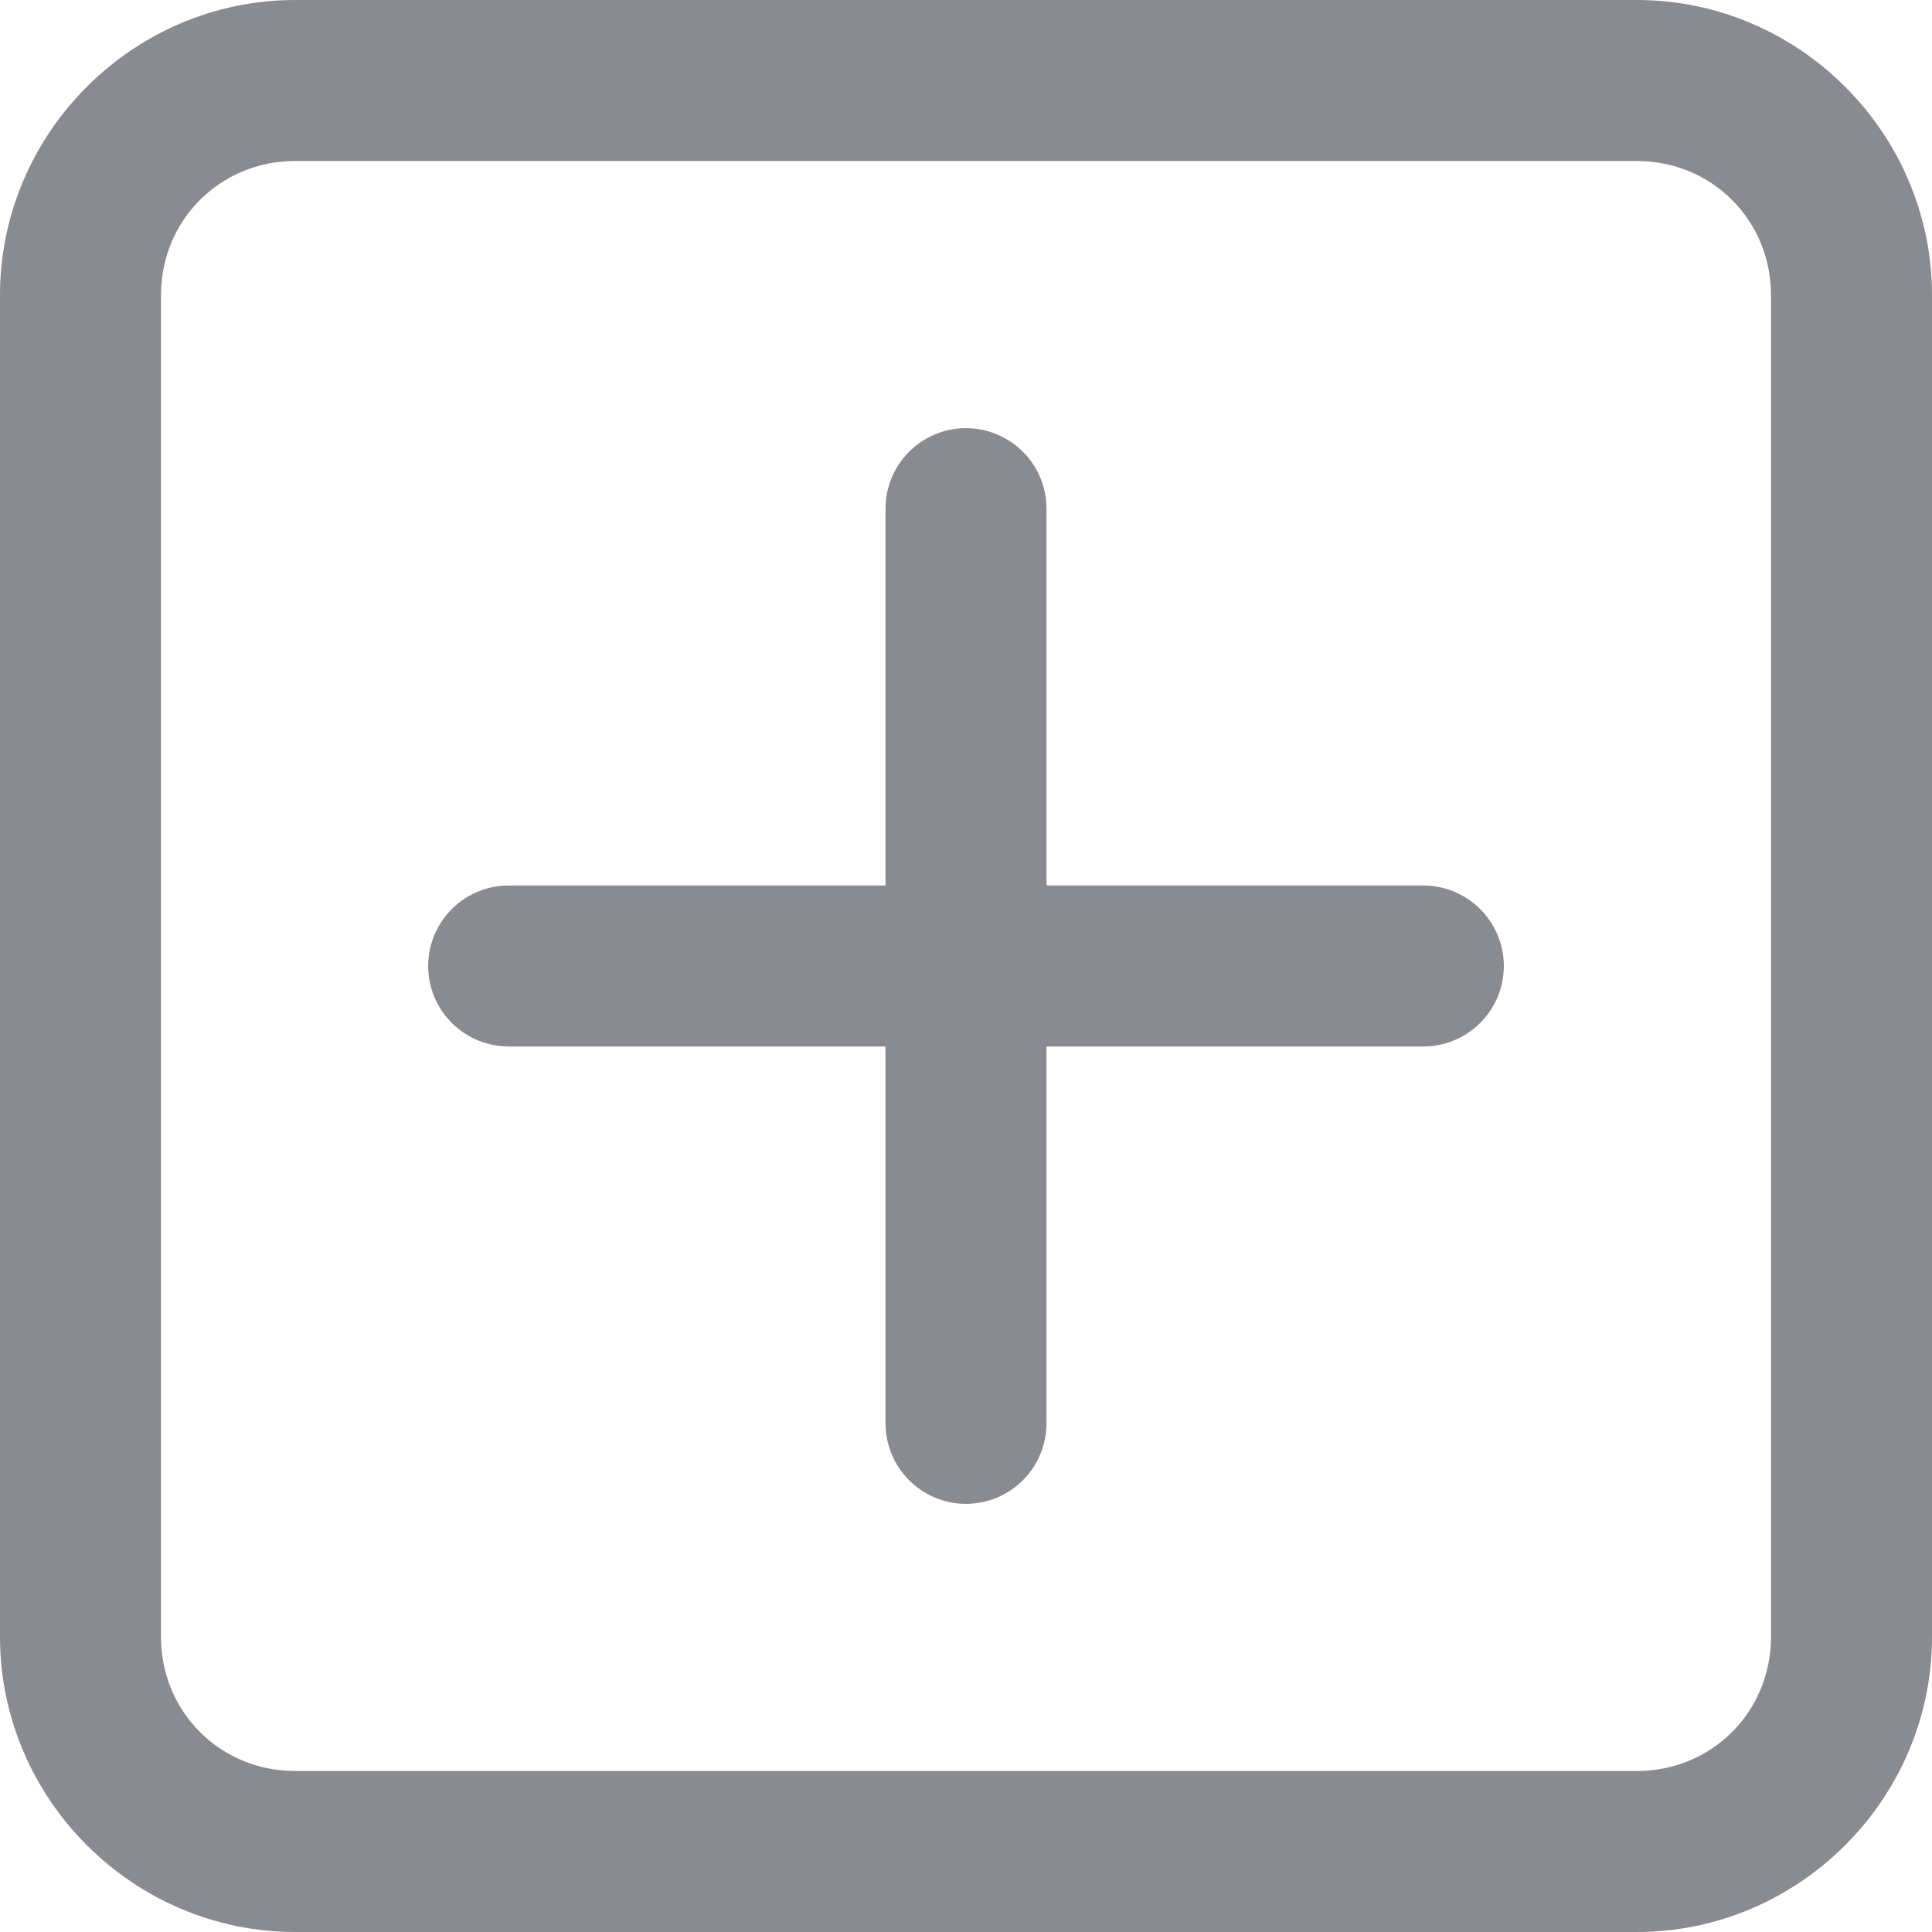 <svg width="18" height="18" viewBox="0 0 18 18" fill="none" xmlns="http://www.w3.org/2000/svg">
<path d="M2.75 0C1.24 0 0 1.24 0 2.75V15.25C0 16.76 1.24 18 2.75 18H15.25C16.76 18 18 16.76 18 15.25V2.75C18 1.24 16.76 0 15.25 0H2.75ZM2.75 1.5H15.25C15.949 1.5 16.5 2.051 16.5 2.75V15.25C16.5 15.949 15.949 16.5 15.25 16.5H2.75C2.051 16.5 1.5 15.949 1.5 15.25V2.75C1.5 2.051 2.051 1.5 2.75 1.5ZM8.988 3.989C8.79 3.992 8.6 4.074 8.462 4.217C8.323 4.359 8.247 4.551 8.25 4.75V8.25H4.75C4.651 8.249 4.552 8.267 4.46 8.304C4.367 8.341 4.284 8.396 4.213 8.466C4.142 8.536 4.086 8.619 4.047 8.711C4.009 8.802 3.989 8.901 3.989 9C3.989 9.099 4.009 9.198 4.047 9.289C4.086 9.381 4.142 9.464 4.213 9.534C4.284 9.604 4.367 9.659 4.46 9.696C4.552 9.733 4.651 9.751 4.75 9.75H8.25V13.25C8.249 13.349 8.267 13.448 8.304 13.54C8.341 13.633 8.396 13.716 8.466 13.787C8.536 13.858 8.619 13.914 8.711 13.953C8.802 13.991 8.901 14.011 9 14.011C9.099 14.011 9.198 13.991 9.289 13.953C9.381 13.914 9.464 13.858 9.534 13.787C9.604 13.716 9.659 13.633 9.696 13.54C9.733 13.448 9.751 13.349 9.75 13.25V9.75H13.25C13.349 9.751 13.448 9.733 13.54 9.696C13.633 9.659 13.716 9.604 13.787 9.534C13.858 9.464 13.914 9.381 13.953 9.289C13.991 9.198 14.011 9.099 14.011 9C14.011 8.901 13.991 8.802 13.953 8.711C13.914 8.619 13.858 8.536 13.787 8.466C13.716 8.396 13.633 8.341 13.54 8.304C13.448 8.267 13.349 8.249 13.25 8.25H9.75V4.75C9.751 4.65 9.733 4.55 9.695 4.457C9.657 4.364 9.601 4.279 9.53 4.209C9.459 4.138 9.374 4.082 9.281 4.044C9.188 4.006 9.089 3.988 8.988 3.989Z" fill="#898B91"/>
</svg>
